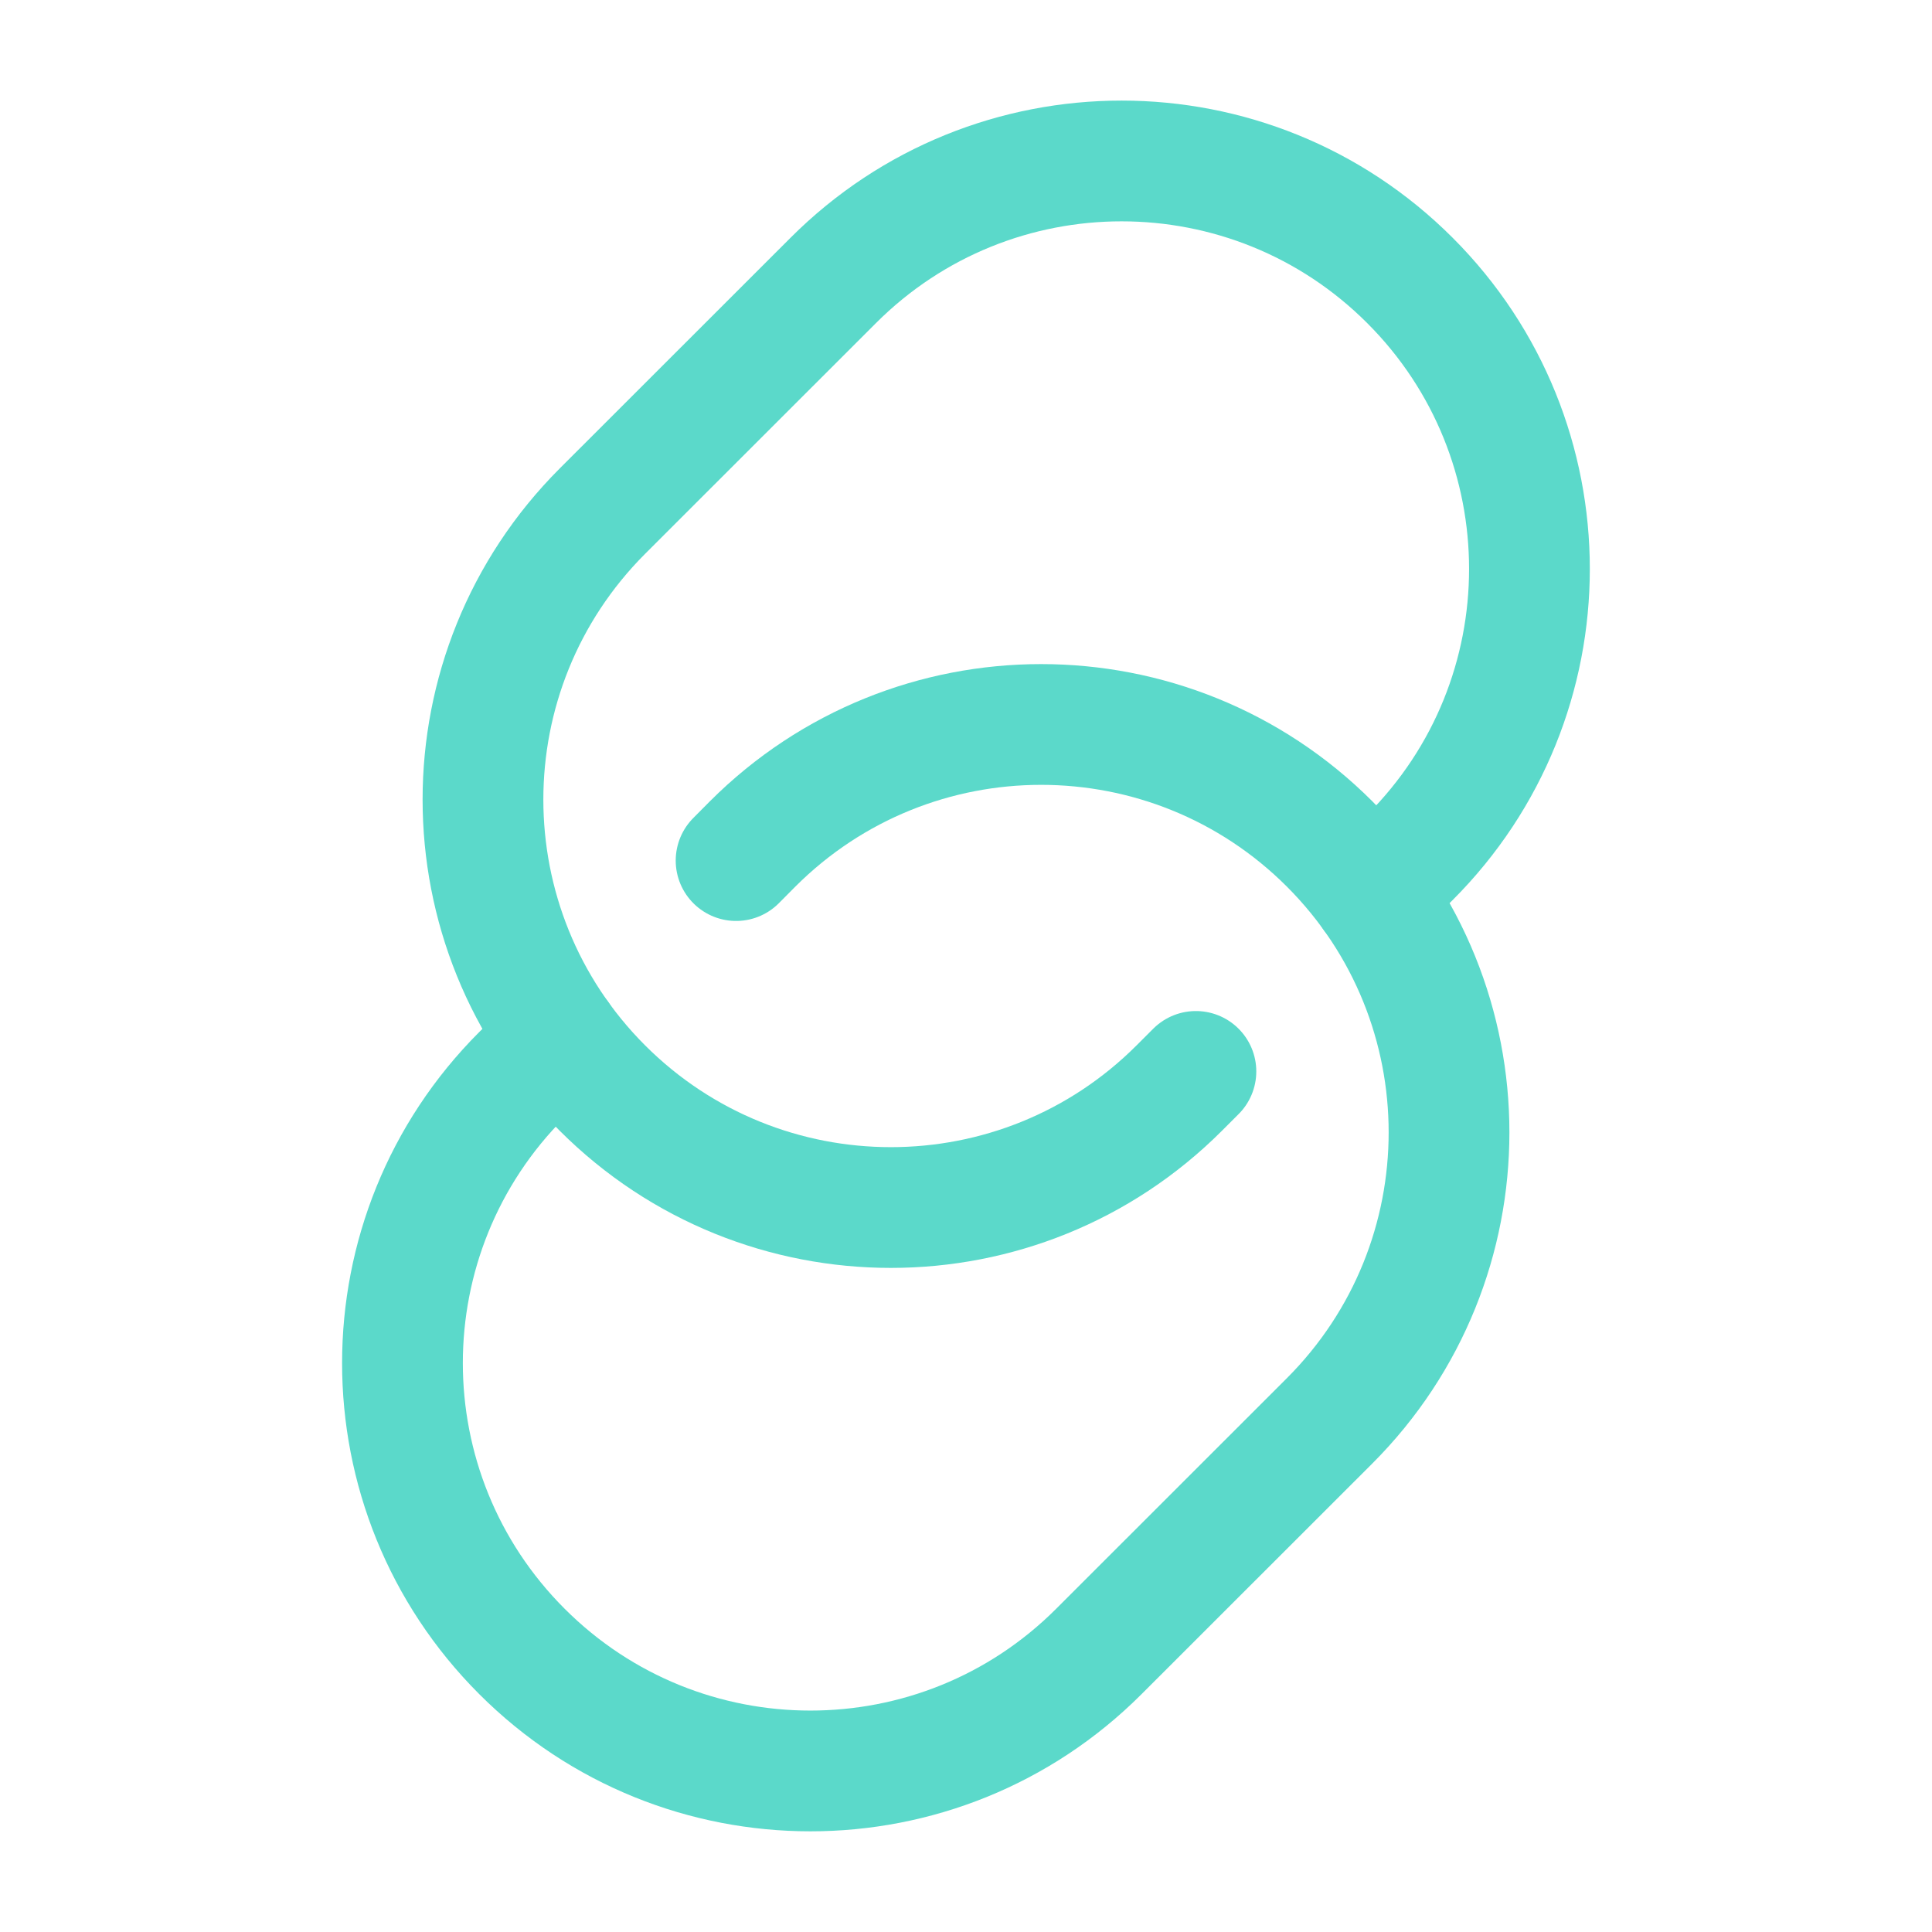 <svg xmlns="http://www.w3.org/2000/svg" fill="none" viewBox="0 0 16 16" height="16" width="16">
<path stroke-linecap="round" stroke="#5BD9CA" d="M6.096 7.127L6.233 6.989C7.553 5.67 9.691 5.67 11.011 6.989C12.33 8.309 12.33 10.447 11.011 11.767L9.1 13.677C7.781 14.996 5.642 14.996 4.323 13.677C3.003 12.358 3.003 10.219 4.323 8.9L4.632 8.591"></path>
<path stroke-linecap="round" stroke="#5BD9CA" d="M11.368 7.409L11.677 7.1C12.996 5.781 12.996 3.642 11.677 2.323C10.358 1.003 8.219 1.003 6.9 2.323L4.989 4.233C3.67 5.553 3.67 7.691 4.989 9.011C6.309 10.33 8.447 10.33 9.766 9.011L9.904 8.873"></path>
</svg>
